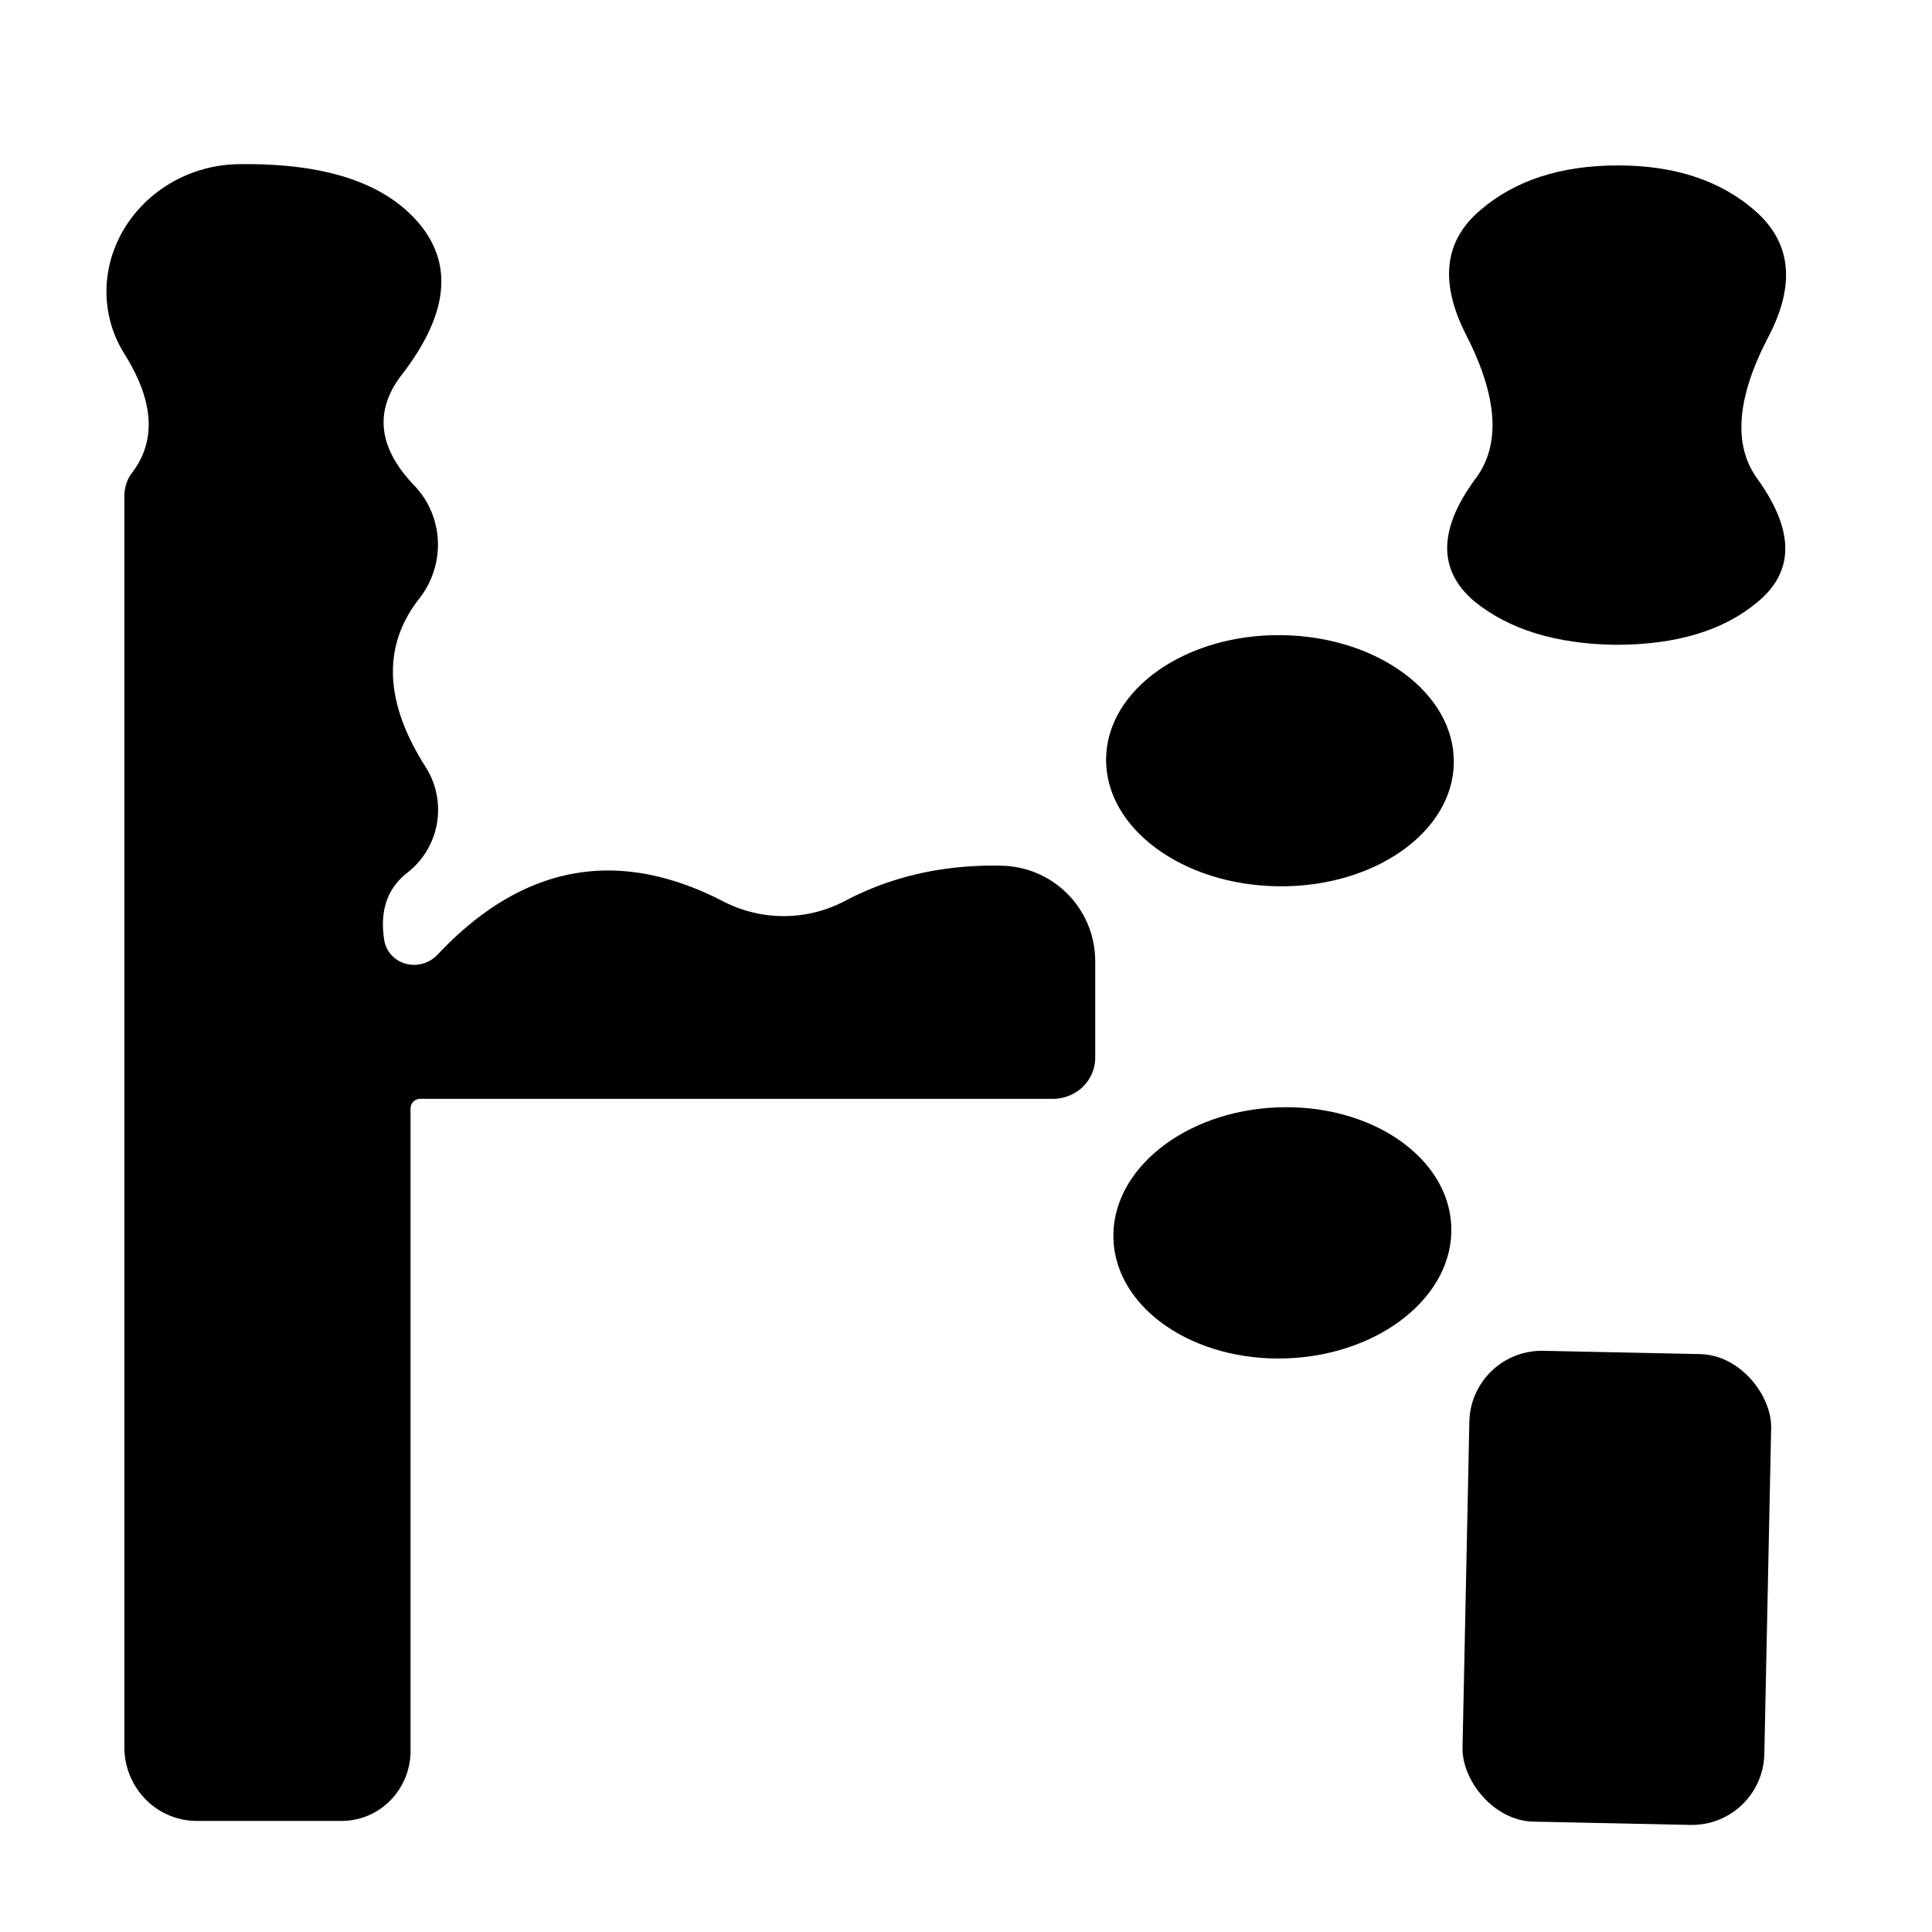 <?xml version="1.0" encoding="UTF-8" standalone="no"?>
<!DOCTYPE svg PUBLIC "-//W3C//DTD SVG 1.1//EN" "http://www.w3.org/Graphics/SVG/1.1/DTD/svg11.dtd">
<svg xmlns="http://www.w3.org/2000/svg" version="1.1" viewBox="0.00 0.00 16.00 16.00">
<path fill="#000000" d="
  M 8.72 9.10
  L 3.48 9.10
  A 0.08 0.08 0.0 0 0 3.40 9.18
  L 3.40 14.50
  A 0.58 0.57 -90.0 0 1 2.83 15.08
  L 1.63 15.08
  A 0.61 0.60 90.0 0 1 1.03 14.47
  L 1.03 4.11
  A 0.34 0.29 67.0 0 1 1.09 3.92
  Q 1.40 3.52 1.03 2.93
  A 1.08 1.02 -16.0 0 1 1.96 1.36
  Q 3.04 1.34 3.47 1.85
  Q 3.90 2.36 3.33 3.10
  Q 2.98 3.55 3.43 4.02
  A 0.72 0.71 -47.6 0 1 3.47 4.96
  Q 3.01 5.55 3.53 6.36
  A 0.66 0.66 0.0 0 1 3.37 7.23
  Q 3.13 7.42 3.18 7.77
  A 0.26 0.25 -27.1 0 0 3.62 7.91
  Q 4.67 6.79 5.98 7.46
  A 1.09 1.09 0.0 0 0 7.00 7.46
  Q 7.59 7.15 8.31 7.17
  A 0.79 0.79 0.0 0 1 9.07 7.96
  L 9.07 8.76
  A 0.35 0.34 0.0 0 1 8.72 9.10
  Z"
/>
<path fill="#000000" d="
  M 13.40 1.37
  Q 14.11 1.37 14.54 1.75
  Q 14.98 2.14 14.65 2.78
  Q 14.25 3.54 14.55 3.96
  Q 15.02 4.61 14.55 4.99
  Q 14.13 5.34 13.38 5.34
  Q 12.64 5.33 12.21 4.98
  Q 11.75 4.59 12.23 3.95
  Q 12.53 3.53 12.14 2.77
  Q 11.81 2.12 12.26 1.74
  Q 12.69 1.37 13.40 1.37
  Z"
/>
<ellipse fill="#000000" cx="0.00" cy="0.00" transform="translate(10.60,6.30) rotate(-179.4)" rx="1.44" ry="1.04"/>
<ellipse fill="#000000" cx="0.00" cy="0.00" transform="translate(10.62,10.21) rotate(-2.2)" rx="1.40" ry="1.04"/>
<rect fill="#000000" x="-1.25" y="-1.95" transform="translate(13.39,13.15) rotate(1.2)" width="2.50" height="3.90" rx="0.60"/>
</svg>
